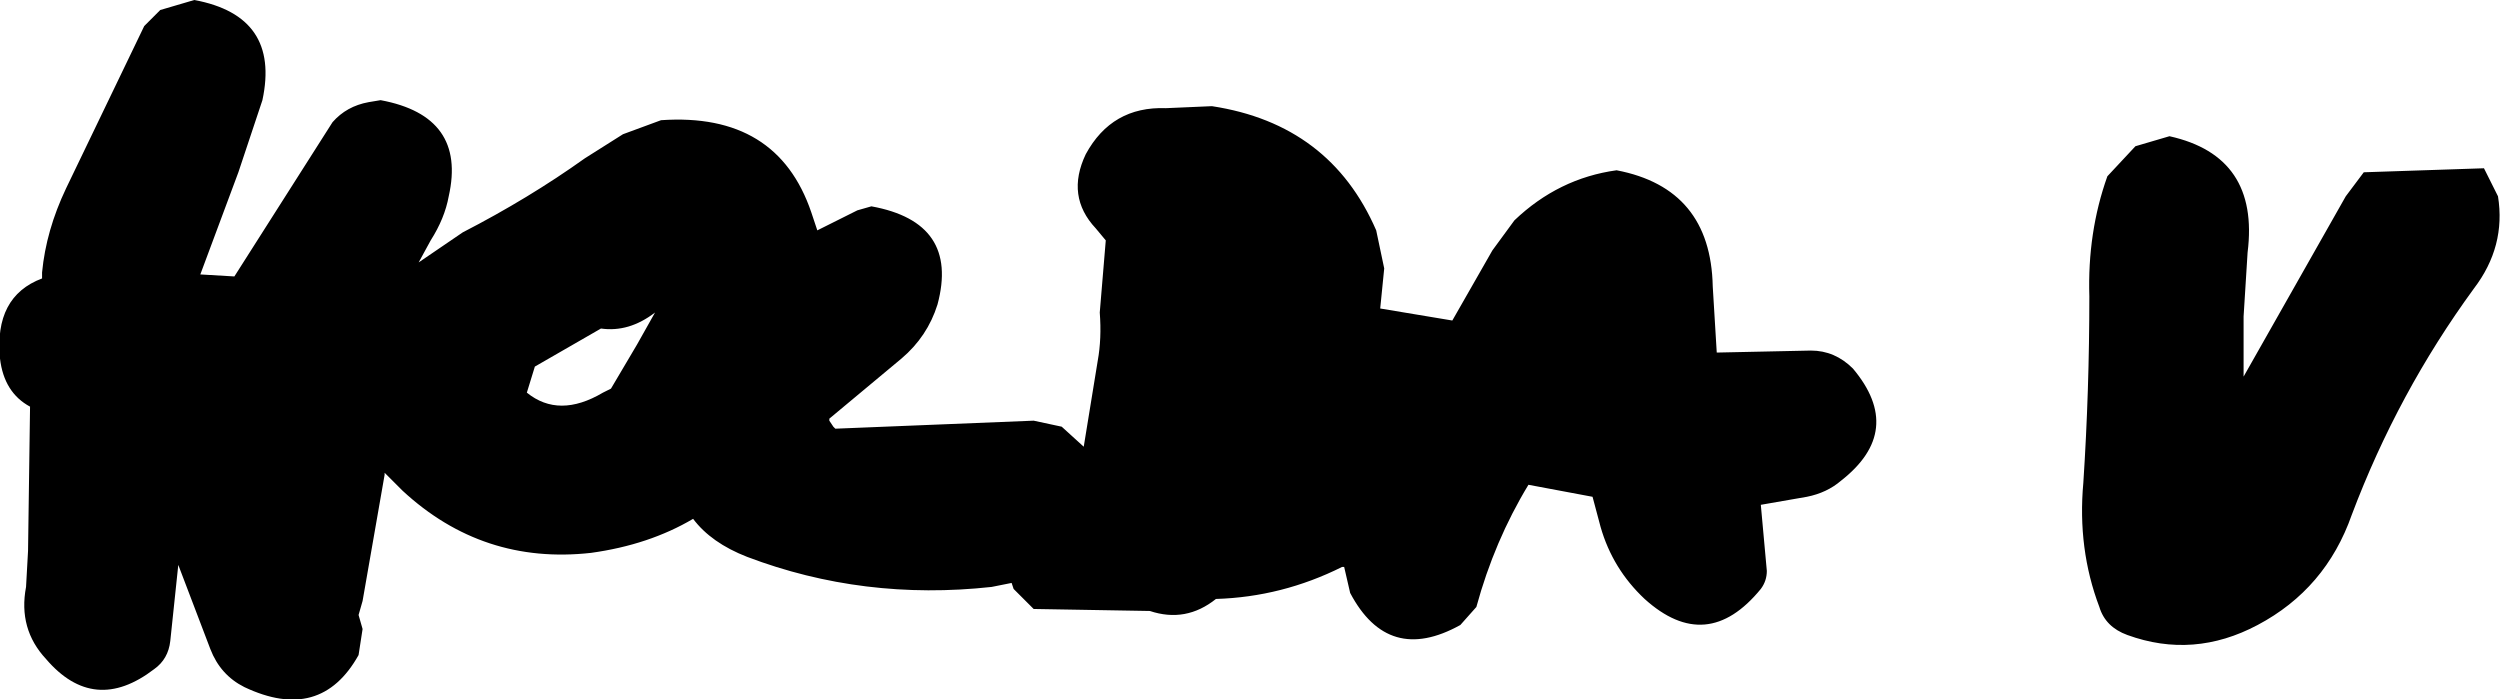 <?xml version="1.0" encoding="UTF-8" standalone="no"?>
<svg xmlns:xlink="http://www.w3.org/1999/xlink" height="17.45px" width="62.4px" xmlns="http://www.w3.org/2000/svg">
  <g transform="matrix(1.0, 0.0, 0.0, 1.0, 59.65, 52.65)">
    <path d="M2.7 -47.75 Q2.9 -46.5 2.1 -45.45 0.2 -42.85 -0.95 -39.8 -1.6 -37.95 -3.3 -37.05 -4.9 -36.2 -6.55 -36.8 -7.1 -37.0 -7.25 -37.5 -7.8 -38.95 -7.65 -40.6 -7.5 -42.9 -7.5 -45.25 -7.55 -46.85 -7.05 -48.25 L-6.35 -49.0 -5.5 -49.25 Q-3.25 -48.75 -3.55 -46.35 L-3.65 -44.75 -3.65 -43.25 -1.1 -47.75 -0.65 -48.35 2.35 -48.45 2.7 -47.75 M-29.4 -50.0 Q-26.45 -49.55 -25.3 -46.9 L-25.1 -45.95 -25.2 -44.95 -23.4 -44.65 -22.4 -46.4 -21.85 -47.15 Q-20.75 -48.2 -19.3 -48.4 -16.95 -47.95 -16.9 -45.5 L-16.8 -43.85 -14.45 -43.9 Q-13.85 -43.9 -13.4 -43.45 -12.1 -41.9 -13.7 -40.65 -14.05 -40.35 -14.55 -40.25 L-15.7 -40.05 -15.55 -38.4 Q-15.55 -38.15 -15.7 -37.95 -17.05 -36.3 -18.6 -37.7 -19.4 -38.45 -19.7 -39.5 L-19.9 -40.25 -21.5 -40.55 Q-22.35 -39.15 -22.8 -37.5 L-23.2 -37.05 Q-25.0 -36.05 -25.95 -37.85 L-26.1 -38.5 -26.15 -38.5 Q-27.65 -37.75 -29.3 -37.7 -30.05 -37.1 -30.95 -37.4 L-33.85 -37.45 -34.35 -37.95 -34.4 -38.1 -34.9 -38.0 Q-38.1 -37.65 -41.0 -38.75 -41.9 -39.1 -42.35 -39.7 -43.45 -39.05 -44.9 -38.85 -47.6 -38.55 -49.6 -40.4 L-50.05 -40.85 -50.05 -40.8 -50.6 -37.65 -50.7 -37.3 -50.6 -36.95 -50.7 -36.3 Q-51.65 -34.6 -53.55 -35.5 -54.15 -35.8 -54.4 -36.45 L-55.2 -38.55 -55.4 -36.65 Q-55.45 -36.2 -55.8 -35.95 -57.3 -34.8 -58.5 -36.2 -59.2 -36.95 -59.0 -38.0 L-58.95 -38.9 -58.9 -42.5 Q-59.55 -42.85 -59.65 -43.7 -59.8 -45.25 -58.6 -45.7 L-58.6 -45.85 Q-58.5 -46.9 -58.0 -47.95 L-56.05 -52.0 -55.65 -52.4 -54.8 -52.65 Q-52.65 -52.25 -53.1 -50.15 L-53.7 -48.35 -54.65 -45.8 -53.8 -45.75 -51.35 -49.6 Q-51.0 -50.0 -50.45 -50.1 L-50.15 -50.15 Q-48.0 -49.75 -48.45 -47.75 -48.55 -47.2 -48.9 -46.65 L-49.2 -46.1 -48.1 -46.85 Q-46.45 -47.7 -45.05 -48.7 L-44.1 -49.3 -43.15 -49.65 Q-40.25 -49.85 -39.4 -47.35 L-39.25 -46.9 -38.25 -47.4 -37.9 -47.5 Q-35.7 -47.1 -36.25 -45.05 -36.5 -44.25 -37.15 -43.7 L-38.95 -42.2 -38.95 -42.15 -38.85 -42.0 -38.8 -41.95 -33.85 -42.15 -33.15 -42.0 -32.6 -41.5 -32.25 -43.65 Q-32.15 -44.2 -32.2 -44.85 L-32.05 -46.65 -32.3 -46.95 Q-33.05 -47.75 -32.55 -48.8 -31.9 -50.0 -30.55 -49.95 L-29.4 -50.0 M-43.3 -44.85 Q-43.95 -44.35 -44.65 -44.45 L-46.3 -43.5 -46.5 -42.85 Q-45.7 -42.2 -44.6 -42.85 L-44.4 -42.95 -43.75 -44.05 -43.3 -44.85" fill="#000000" fill-rule="evenodd" stroke="none"/>
  </g>
</svg>
